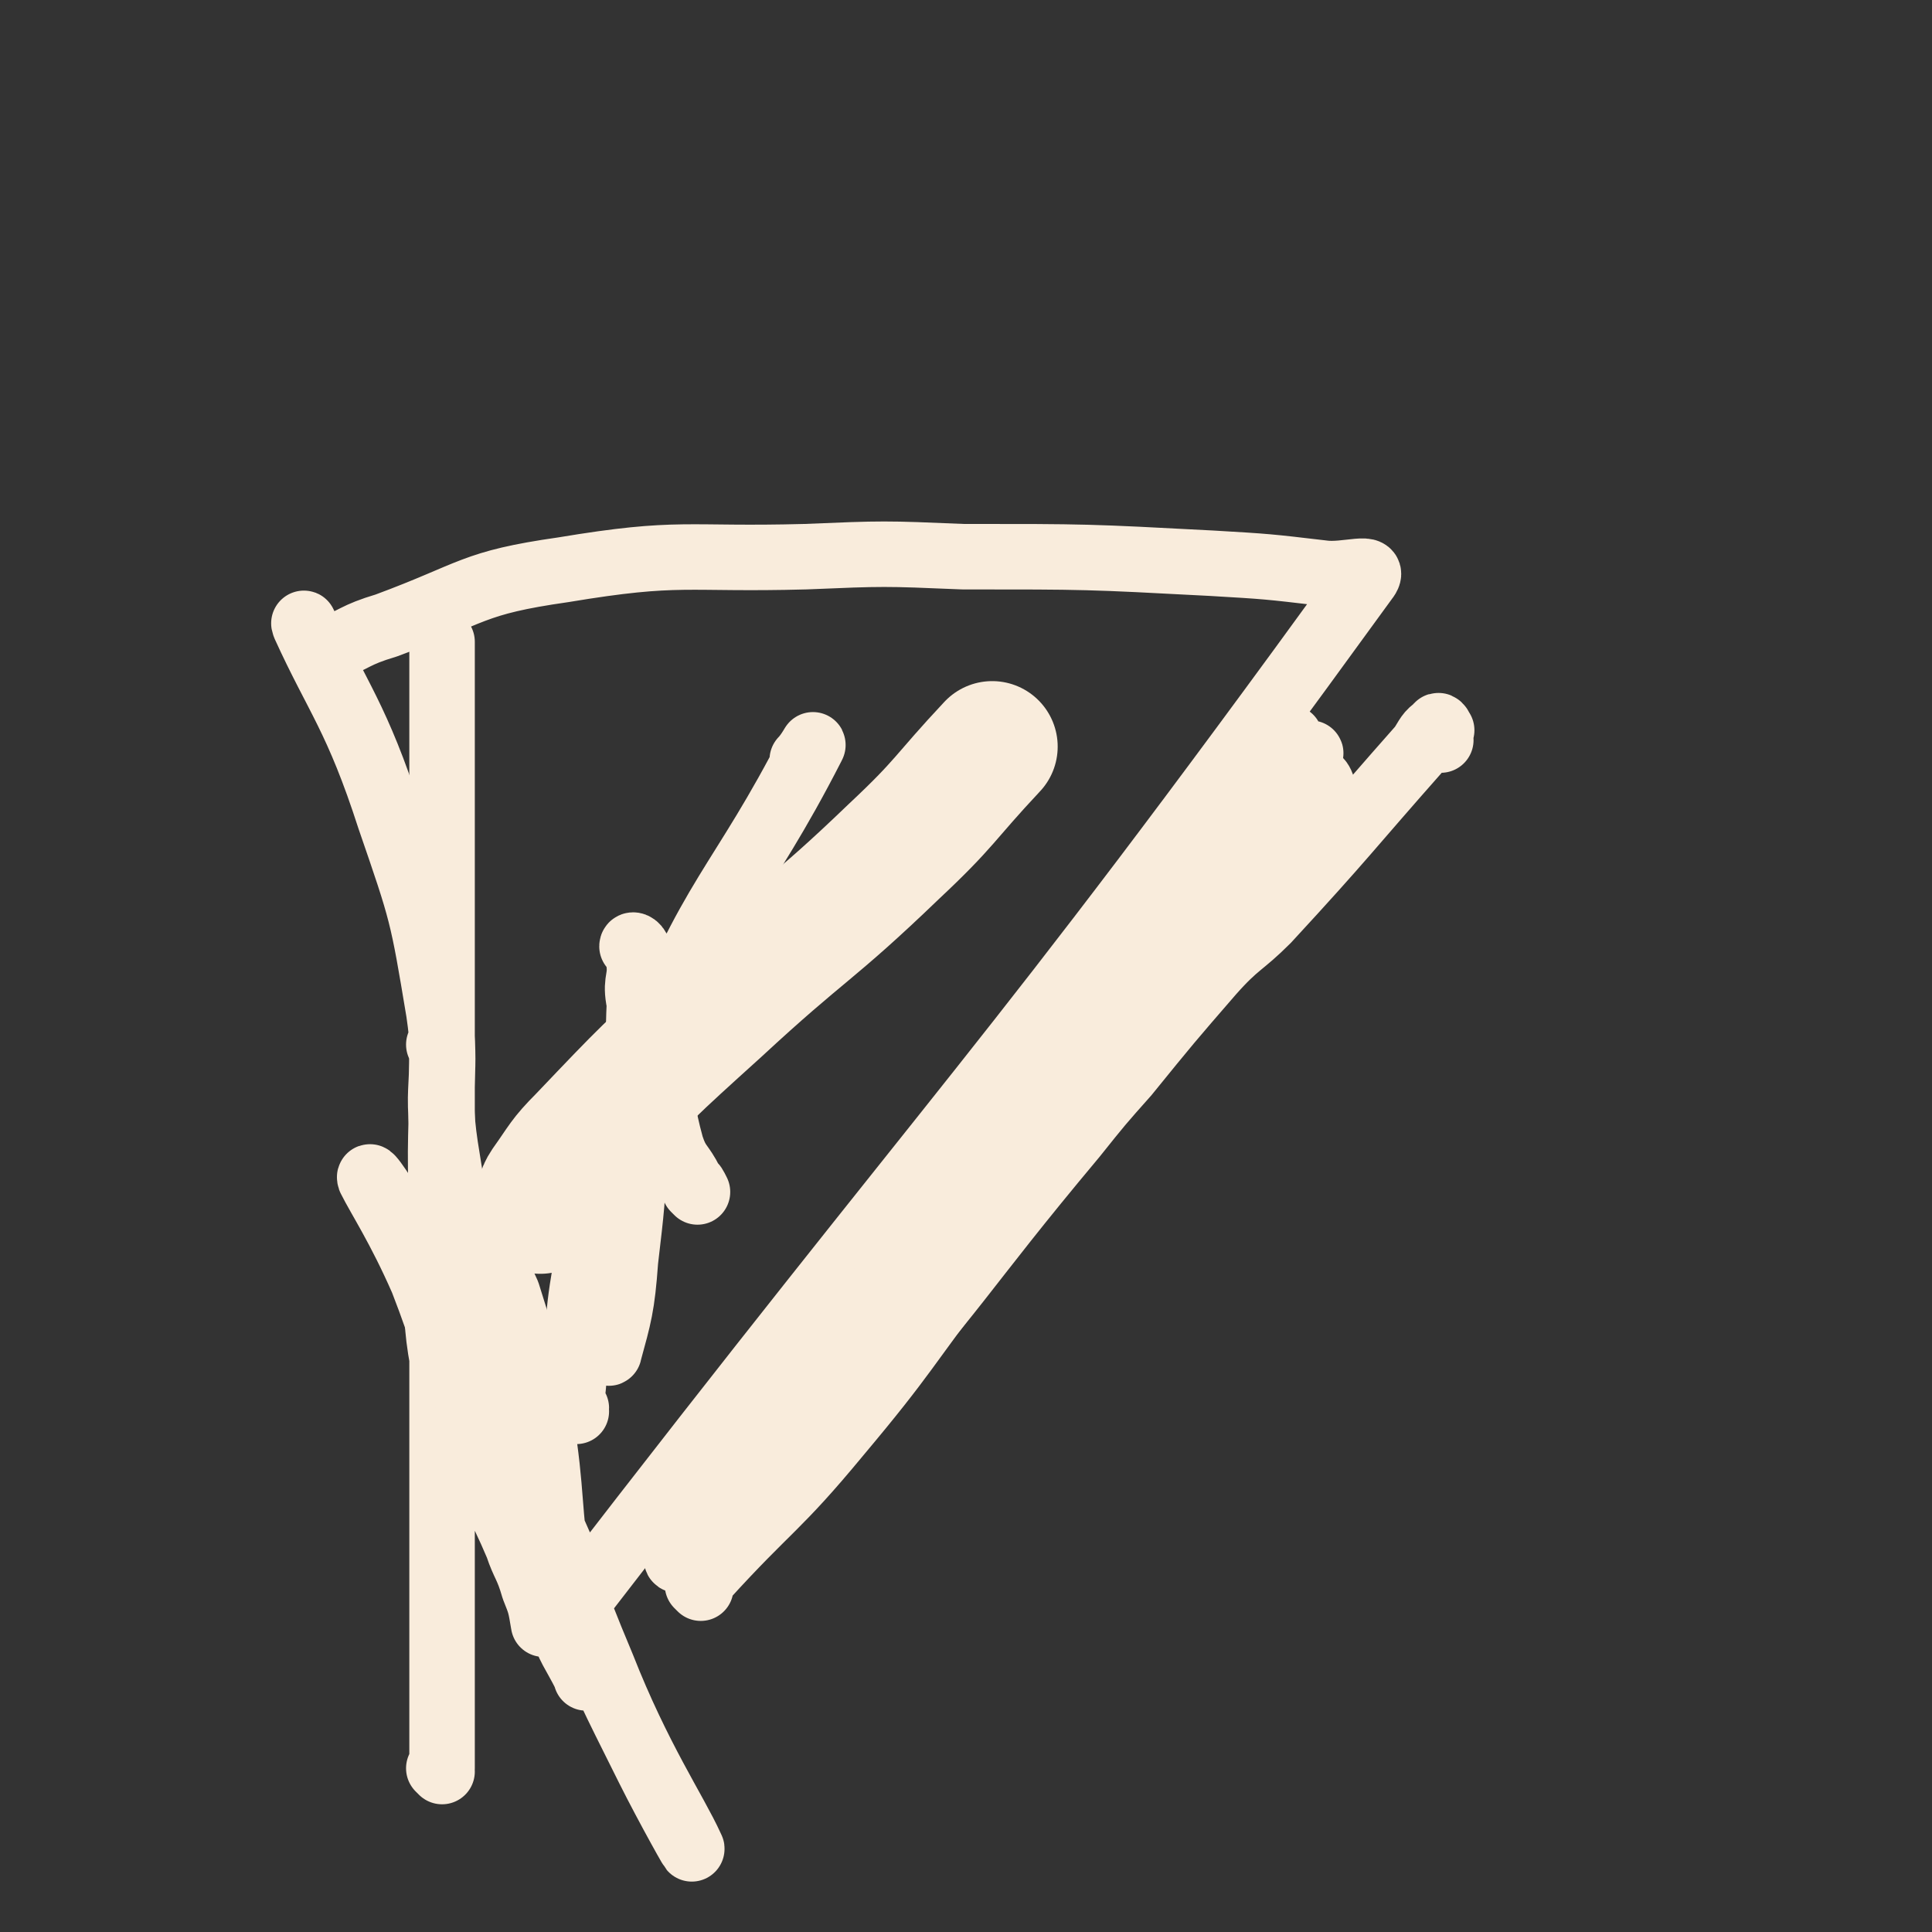 <svg viewBox='0 0 590 590' version='1.1' xmlns='http://www.w3.org/2000/svg' xmlns:xlink='http://www.w3.org/1999/xlink'><rect x="0" y="0" width="590" height="590" fill="#333333" stroke="none"/><g fill='none' stroke='#F9ECDC' stroke-width='20' stroke-linecap='round' stroke-linejoin='round'><path d='M135,541c0,0 -1,-1 -1,-1 0,0 1,0 1,0 0,0 0,0 0,0 0,0 0,0 0,0 0,-2 0,-2 0,-5 0,-6 0,-6 0,-12 0,-16 0,-16 0,-31 0,-19 0,-19 0,-39 0,-33 0,-33 0,-65 0,-21 0,-21 0,-41 0,-36 0,-36 0,-72 0,-23 0,-23 0,-47 0,-16 0,-16 0,-32 0,0 0,0 0,0 0,0 0,0 0,0 0,1 0,1 0,1 0,2 0,2 0,4 0,3 0,3 0,7 0,24 0,24 0,49 0,33 0,33 0,67 0,23 -1,23 0,47 0,24 -4,25 1,49 6,27 11,26 22,52 2,6 3,6 5,13 2,5 2,5 3,11 0,0 0,0 1,0 0,0 0,0 0,0 '/><path d='M135,320c0,0 -1,-1 -1,-1 0,0 1,0 1,1 0,0 0,1 0,1 0,0 0,-1 0,0 0,12 -1,12 0,24 1,10 0,10 4,19 6,16 9,15 16,31 6,19 6,19 10,38 4,25 2,26 6,50 1,1 1,1 2,1 0,0 0,1 0,1 1,0 1,1 2,0 0,0 0,-1 0,-2 -2,-6 -2,-6 -4,-11 -11,-25 -11,-25 -23,-49 -13,-25 -13,-25 -26,-50 -4,-7 -10,-16 -9,-13 3,6 9,15 16,31 7,18 6,19 14,37 8,20 11,18 19,38 6,14 4,15 9,29 3,9 4,9 8,17 0,1 0,0 0,-1 0,-2 0,-2 0,-4 -3,-13 -3,-13 -7,-26 -4,-15 -3,-15 -8,-30 -3,-10 -4,-10 -7,-21 -5,-14 -5,-14 -9,-29 -7,-25 -8,-25 -12,-51 -3,-20 1,-21 -2,-41 -5,-30 -5,-30 -15,-59 -10,-31 -16,-37 -26,-59 -1,-3 2,5 4,8 0,1 1,0 2,0 10,-4 9,-5 19,-8 27,-10 26,-13 54,-17 36,-6 37,-3 74,-4 24,-1 24,-1 48,0 38,0 38,0 76,2 17,1 17,1 34,3 7,1 17,-3 13,2 -111,153 -121,157 -242,314 0,0 0,0 0,0 11,25 11,25 23,49 6,12 15,28 13,24 -5,-11 -16,-27 -27,-55 -19,-45 -32,-90 -34,-91 -1,-2 13,43 26,86 '/><path d='M214,485c0,0 -1,-1 -1,-1 0,0 0,0 1,0 0,0 0,0 0,0 0,1 -1,0 -1,0 0,0 0,0 1,0 0,0 0,0 0,0 0,-1 0,-1 1,-2 20,-22 22,-21 41,-44 21,-25 20,-26 40,-52 '/><path d='M440,226c0,0 -1,-1 -1,-1 0,0 0,1 0,1 0,-1 0,-2 0,-3 0,0 2,0 1,0 0,-1 -1,-2 -1,-1 -3,2 -3,3 -5,6 -23,26 -23,27 -47,53 -8,8 -9,7 -17,16 -13,15 -13,15 -26,31 -8,9 -8,9 -16,19 -36,43 -34,45 -72,87 -15,16 -18,13 -34,28 -4,4 -3,6 -6,9 -1,1 0,-2 0,-2 0,0 -1,2 0,2 9,-7 11,-7 20,-15 10,-9 9,-10 17,-20 19,-22 19,-21 37,-44 8,-10 7,-10 14,-21 6,-8 7,-8 12,-17 9,-13 7,-14 16,-28 14,-20 14,-19 28,-39 10,-12 10,-12 20,-24 6,-8 11,-12 14,-16 1,-1 -4,2 -7,5 -5,6 -5,6 -10,13 -20,25 -20,25 -40,50 -28,38 -28,39 -57,76 -25,31 -26,31 -52,61 -10,12 -11,12 -21,23 -1,1 0,2 0,1 0,0 -1,-1 0,-2 9,-15 8,-16 19,-30 12,-14 15,-13 27,-27 23,-27 21,-28 43,-56 12,-15 13,-14 25,-29 10,-14 8,-15 18,-29 6,-9 7,-9 14,-17 0,0 0,0 0,0 0,-1 0,-1 0,-1 0,0 1,1 0,1 -1,1 -1,1 -2,2 -17,22 -16,23 -33,44 -14,18 -15,17 -29,35 -22,29 -22,29 -44,58 -5,7 -5,7 -9,13 0,1 0,1 0,0 4,-3 5,-3 8,-7 7,-7 7,-7 12,-15 16,-21 15,-22 30,-42 14,-18 15,-17 29,-35 13,-15 13,-15 26,-31 7,-9 7,-9 14,-18 6,-6 5,-7 11,-13 6,-9 6,-9 13,-17 7,-10 7,-10 14,-20 4,-5 5,-5 7,-10 1,0 -1,0 -2,1 -4,2 -4,3 -8,6 0,0 0,0 0,0 -7,11 -7,11 -13,21 -2,4 -4,7 -4,7 0,1 2,-2 3,-4 1,-3 1,-3 2,-5 2,-3 3,-3 5,-6 3,-6 3,-6 6,-12 3,-6 3,-7 5,-12 0,-1 0,-1 -1,0 -6,10 -5,10 -11,21 -9,16 -9,16 -18,32 0,2 -1,3 0,3 3,-2 5,-3 9,-7 15,-12 16,-11 29,-24 3,-3 3,-5 2,-9 0,-3 -1,-4 -4,-6 -1,-1 -2,-2 -5,-1 -2,0 -2,0 -4,2 -6,9 -9,14 -12,18 -1,1 1,-4 4,-7 4,-6 6,-5 11,-11 2,-2 1,-3 3,-6 0,-1 0,-2 0,-2 0,-1 0,0 0,1 -14,21 -14,22 -29,43 -9,14 -10,13 -20,27 0,0 0,0 0,0 6,-7 6,-7 11,-14 '/><path d='M213,364c0,0 -1,-1 -1,-1 0,0 0,0 1,1 0,0 0,0 0,0 -1,-2 -1,-2 -2,-3 -3,-6 -4,-5 -6,-11 -3,-11 -2,-11 -5,-22 -2,-11 -3,-11 -5,-23 -1,-6 1,-6 0,-12 0,-3 -2,-4 -2,-4 0,-1 2,0 2,2 1,13 0,13 0,27 -1,16 -1,16 -1,32 -1,18 -1,18 -3,35 -1,14 -2,17 -5,28 0,1 -1,-2 -1,-3 -1,-9 -2,-9 -1,-18 6,-35 1,-37 14,-69 19,-50 28,-52 50,-95 1,-2 -1,2 -3,4 '/><path d='M176,431c0,0 -1,-1 -1,-1 0,0 1,1 1,0 -1,0 -1,0 -2,-1 0,-2 0,-2 1,-5 2,-21 1,-22 5,-43 3,-15 4,-15 9,-29 4,-12 5,-11 9,-23 '/></g>
<g fill='none' stroke='#F9ECDC' stroke-width='40' stroke-linecap='round' stroke-linejoin='round'><path d='M165,369c0,0 -1,-1 -1,-1 0,0 0,0 1,1 0,0 0,0 0,0 1,-4 0,-4 2,-7 5,-7 5,-8 11,-14 20,-21 20,-21 41,-40 27,-25 28,-23 54,-48 16,-15 15,-16 30,-32 '/></g>
</svg>